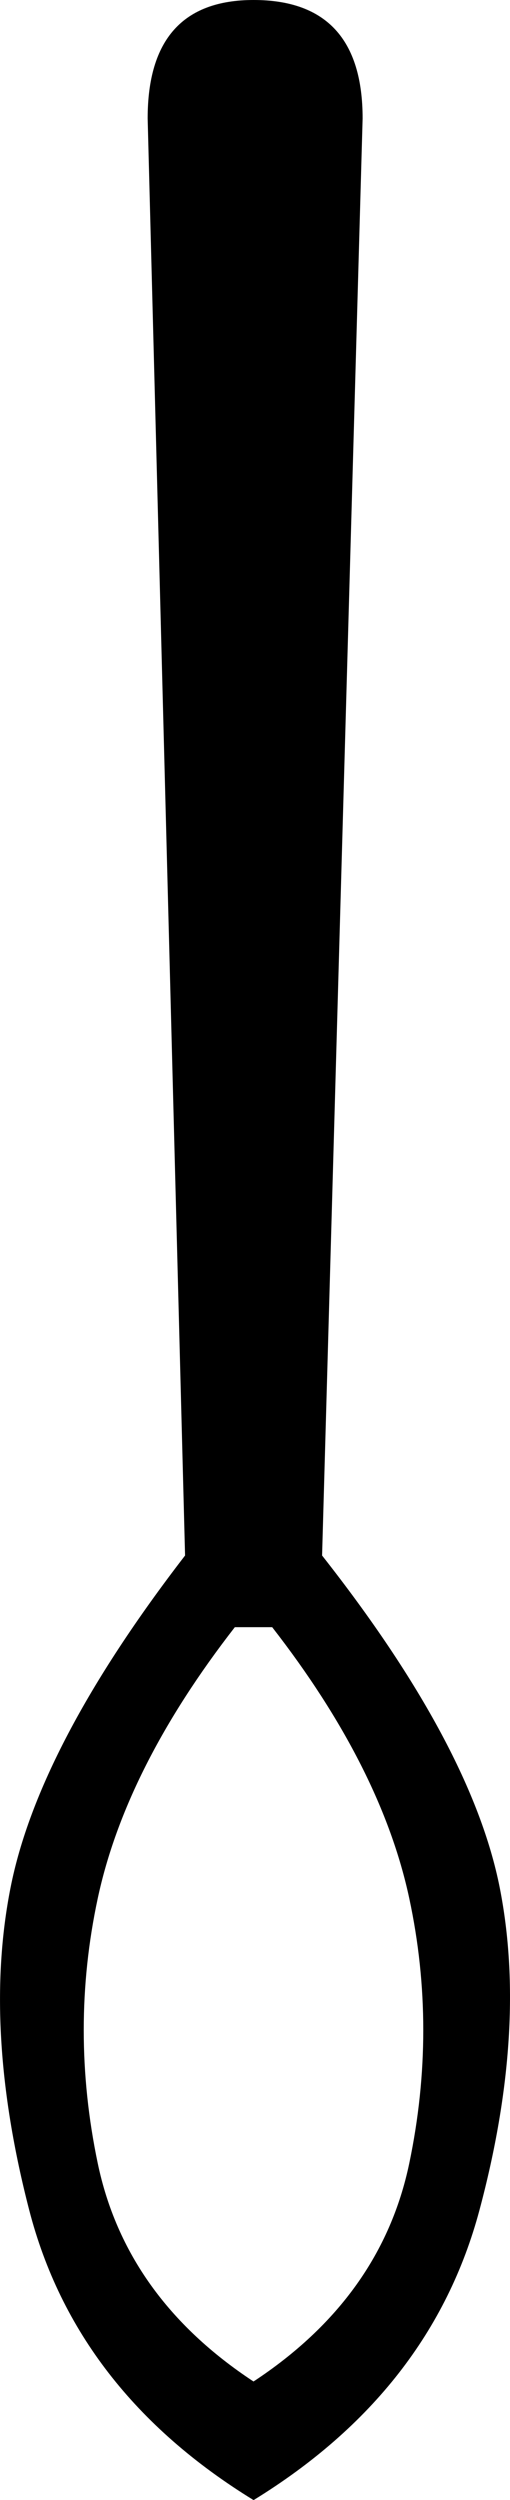 <?xml version="1.0" encoding="UTF-8"?>
<svg id="a" data-name="Ebene 1" xmlns="http://www.w3.org/2000/svg" width="2.592mm" height="12.7mm" viewBox="0 0 7.347 36">
  <path d="M3.383,23.431c-1.047,1.347-1.706,2.648-1.975,3.905-.269,1.257-.269,2.529,0,3.815,.269,1.287,1.017,2.334,2.244,3.142,1.227-.808,1.975-1.855,2.244-3.142,.269-1.287,.269-2.559,0-3.815-.269-1.257-.928-2.559-1.975-3.905h-.539ZM3.653,0c1.047,0,1.571,.569,1.571,1.706l-.584,20.693c1.436,1.825,2.289,3.419,2.559,4.781,.269,1.362,.172,2.91-.292,4.646-.464,1.736-1.549,3.127-3.254,4.175-1.706-1.047-2.783-2.439-3.232-4.175-.449-1.736-.539-3.284-.269-4.646,.269-1.362,1.107-2.955,2.514-4.781L2.127,1.706c0-1.137,.509-1.706,1.526-1.706Z"/>
</svg>